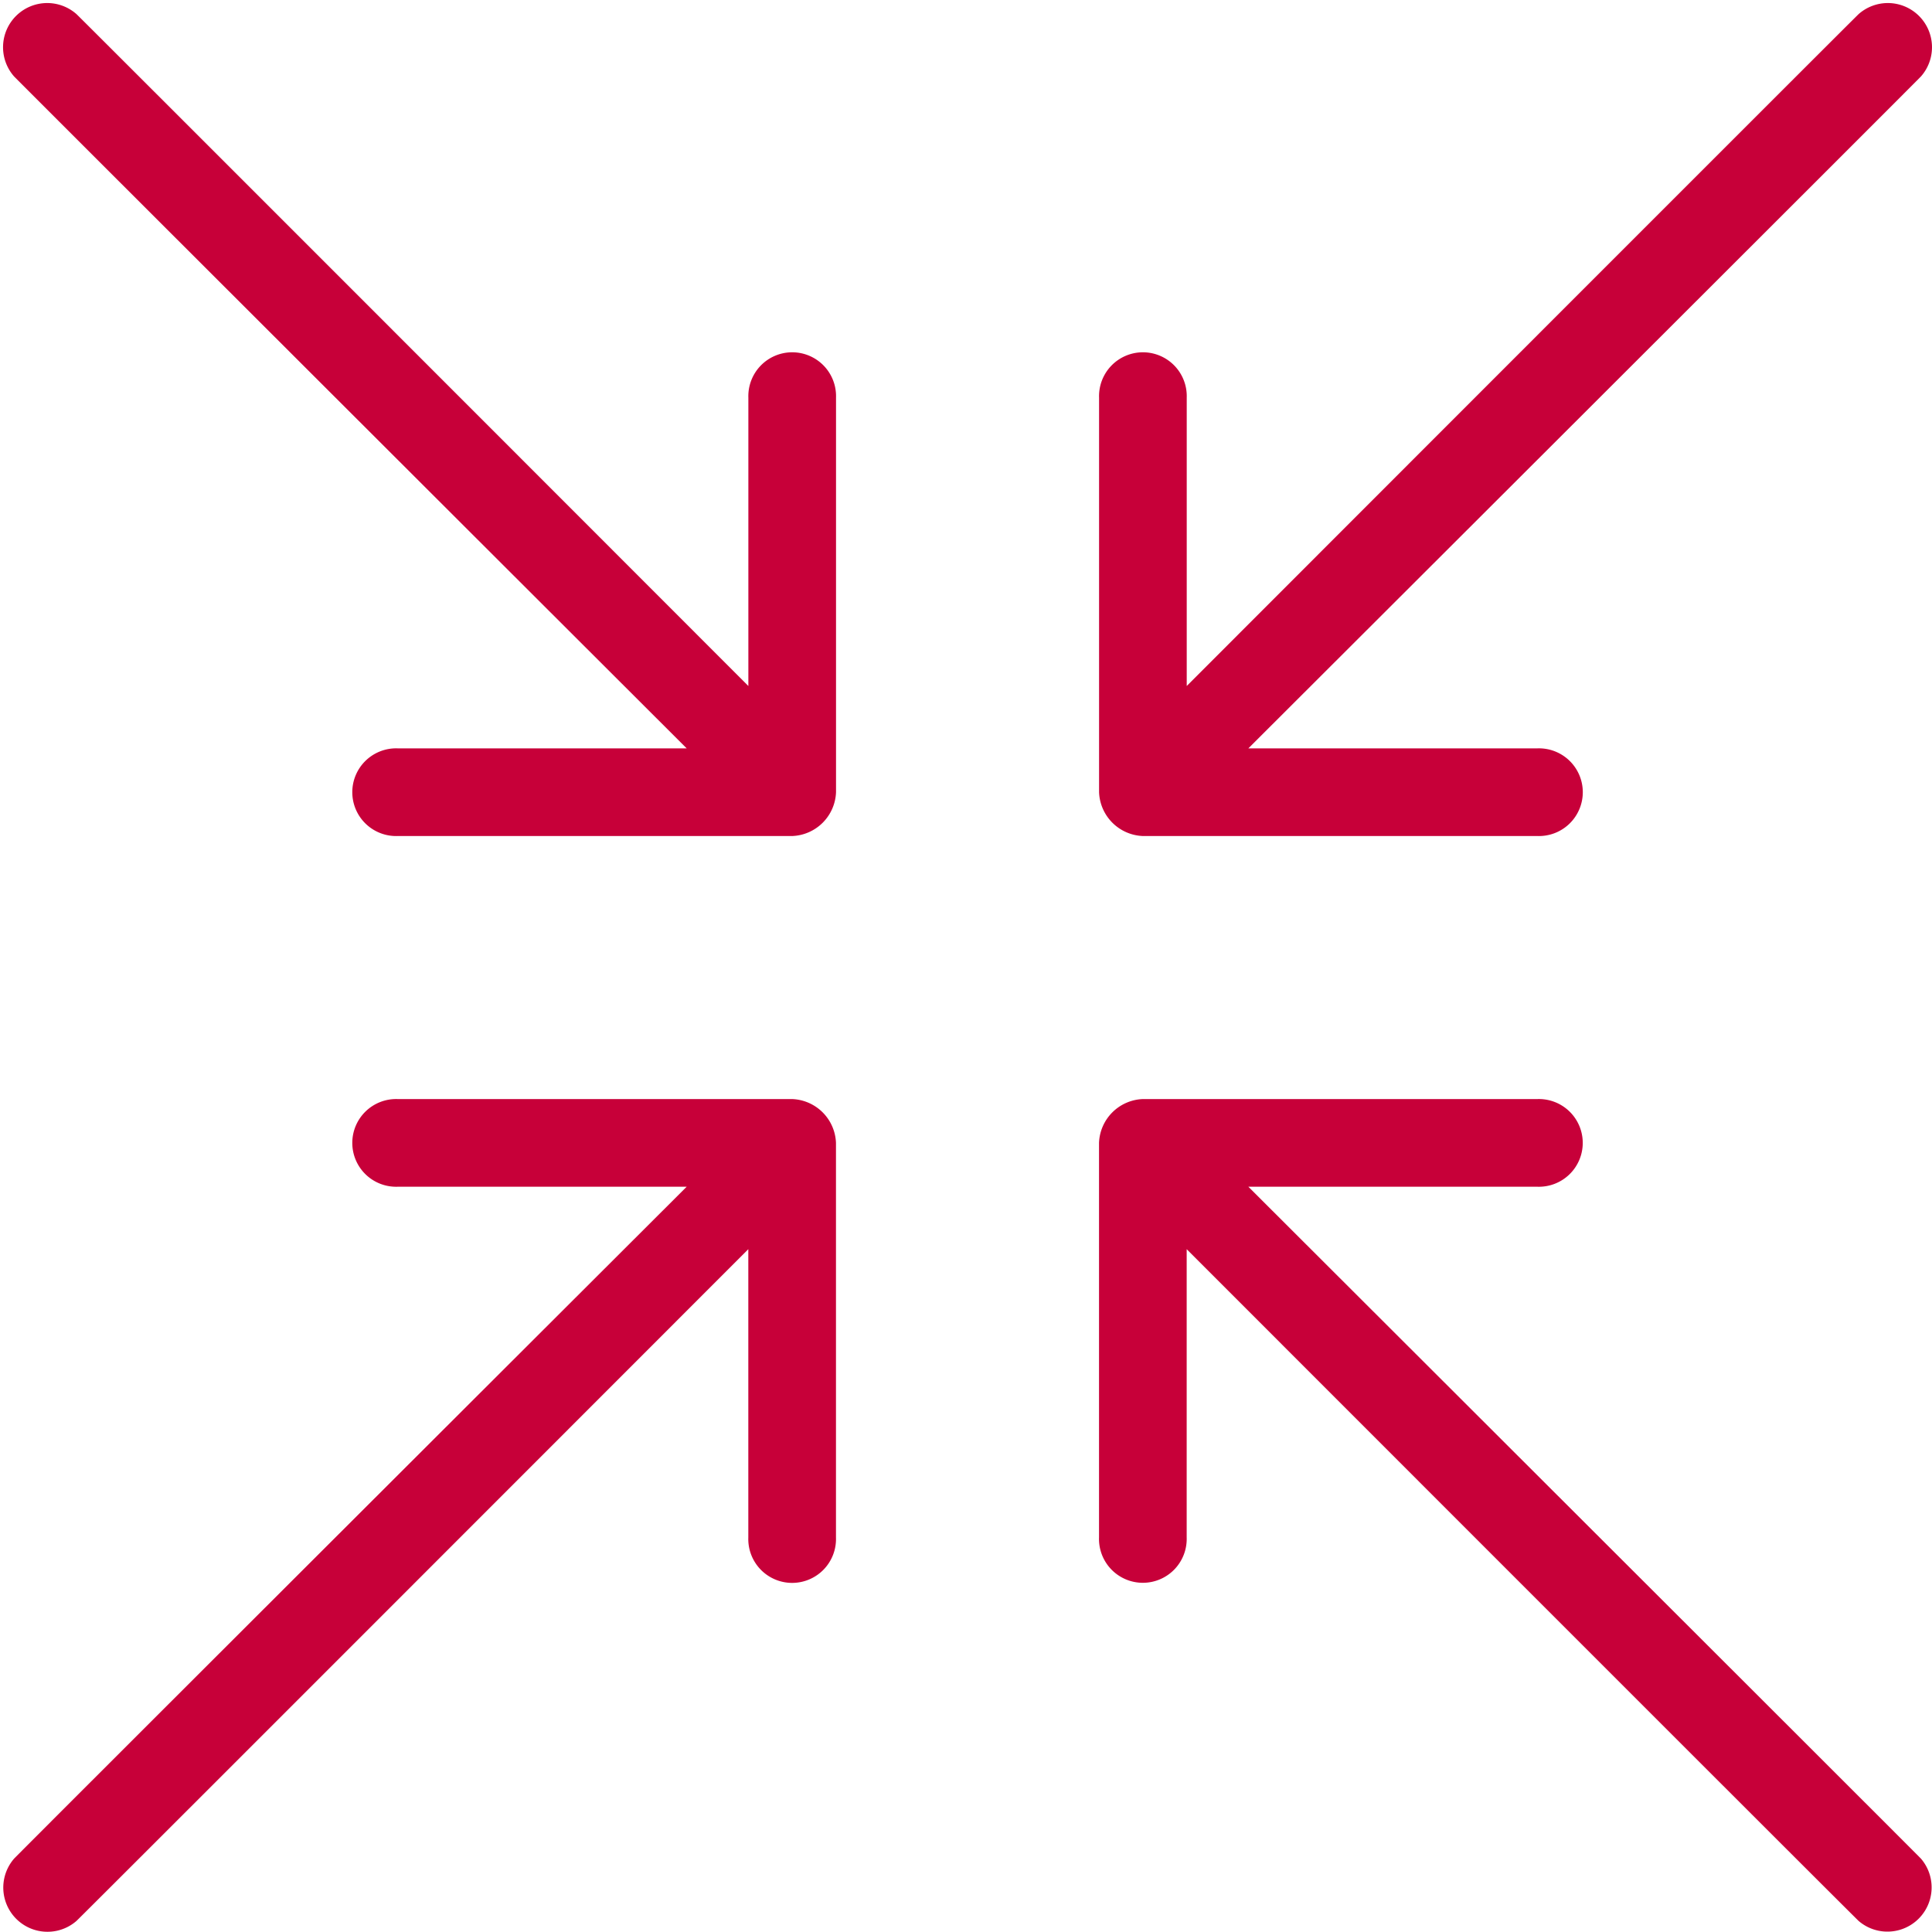 <svg xmlns="http://www.w3.org/2000/svg" width="40" height="40" viewBox="0 0 40 40">
  <g id="Great_Versatility" data-name="Great Versatility" transform="translate(-92 -164)">
    <rect id="Rectangle_26" data-name="Rectangle 26" width="40" height="40" transform="translate(92 164)" fill="#c8c8c8" opacity="0"/>
    <g id="noun_meet_arrow_537900" data-name="noun_meet arrow_537900" transform="translate(92.063 164.063)">
      <g id="Group_1073" data-name="Group 1073" transform="translate(0 0)">
        <path id="Path_4597" data-name="Path 4597" d="M6.908,6a.915.915,0,0,0-.681,1.518c.093.1,13.927,13.913,13.927,13.913H14.169a.908.908,0,1,0,0,1.815h8.169a.943.943,0,0,0,.908-.908V14.169a.908.908,0,1,0-1.815,0V20.14S7.618,6.317,7.518,6.227A.916.916,0,0,0,6.908,6ZM45.03,6a.916.916,0,0,0-.61.227c-.1.09-13.913,13.913-13.913,13.913V14.169a.908.908,0,1,0-1.815,0v8.169a.943.943,0,0,0,.908.908h8.169a.908.908,0,1,0,0-1.815H31.783S45.618,7.62,45.71,7.518A.915.915,0,0,0,45.03,6ZM14.169,28.692a.908.908,0,1,0,0,1.815h5.985S6.319,44.317,6.227,44.42A.915.915,0,0,0,7.518,45.71C7.618,45.621,21.43,31.8,21.43,31.8v5.971a.908.908,0,1,0,1.815,0V29.6a.943.943,0,0,0-.908-.908Zm15.43,0a.943.943,0,0,0-.908.908v8.169a.908.908,0,1,0,1.815,0V31.8S44.319,45.621,44.42,45.71A.915.915,0,0,0,45.71,44.42c-.092-.1-13.927-13.913-13.927-13.913h5.985a.908.908,0,1,0,0-1.815Z" transform="translate(-6 -6)" fill="#c70039"/>
      </g>
    </g>
  </g>
</svg>
